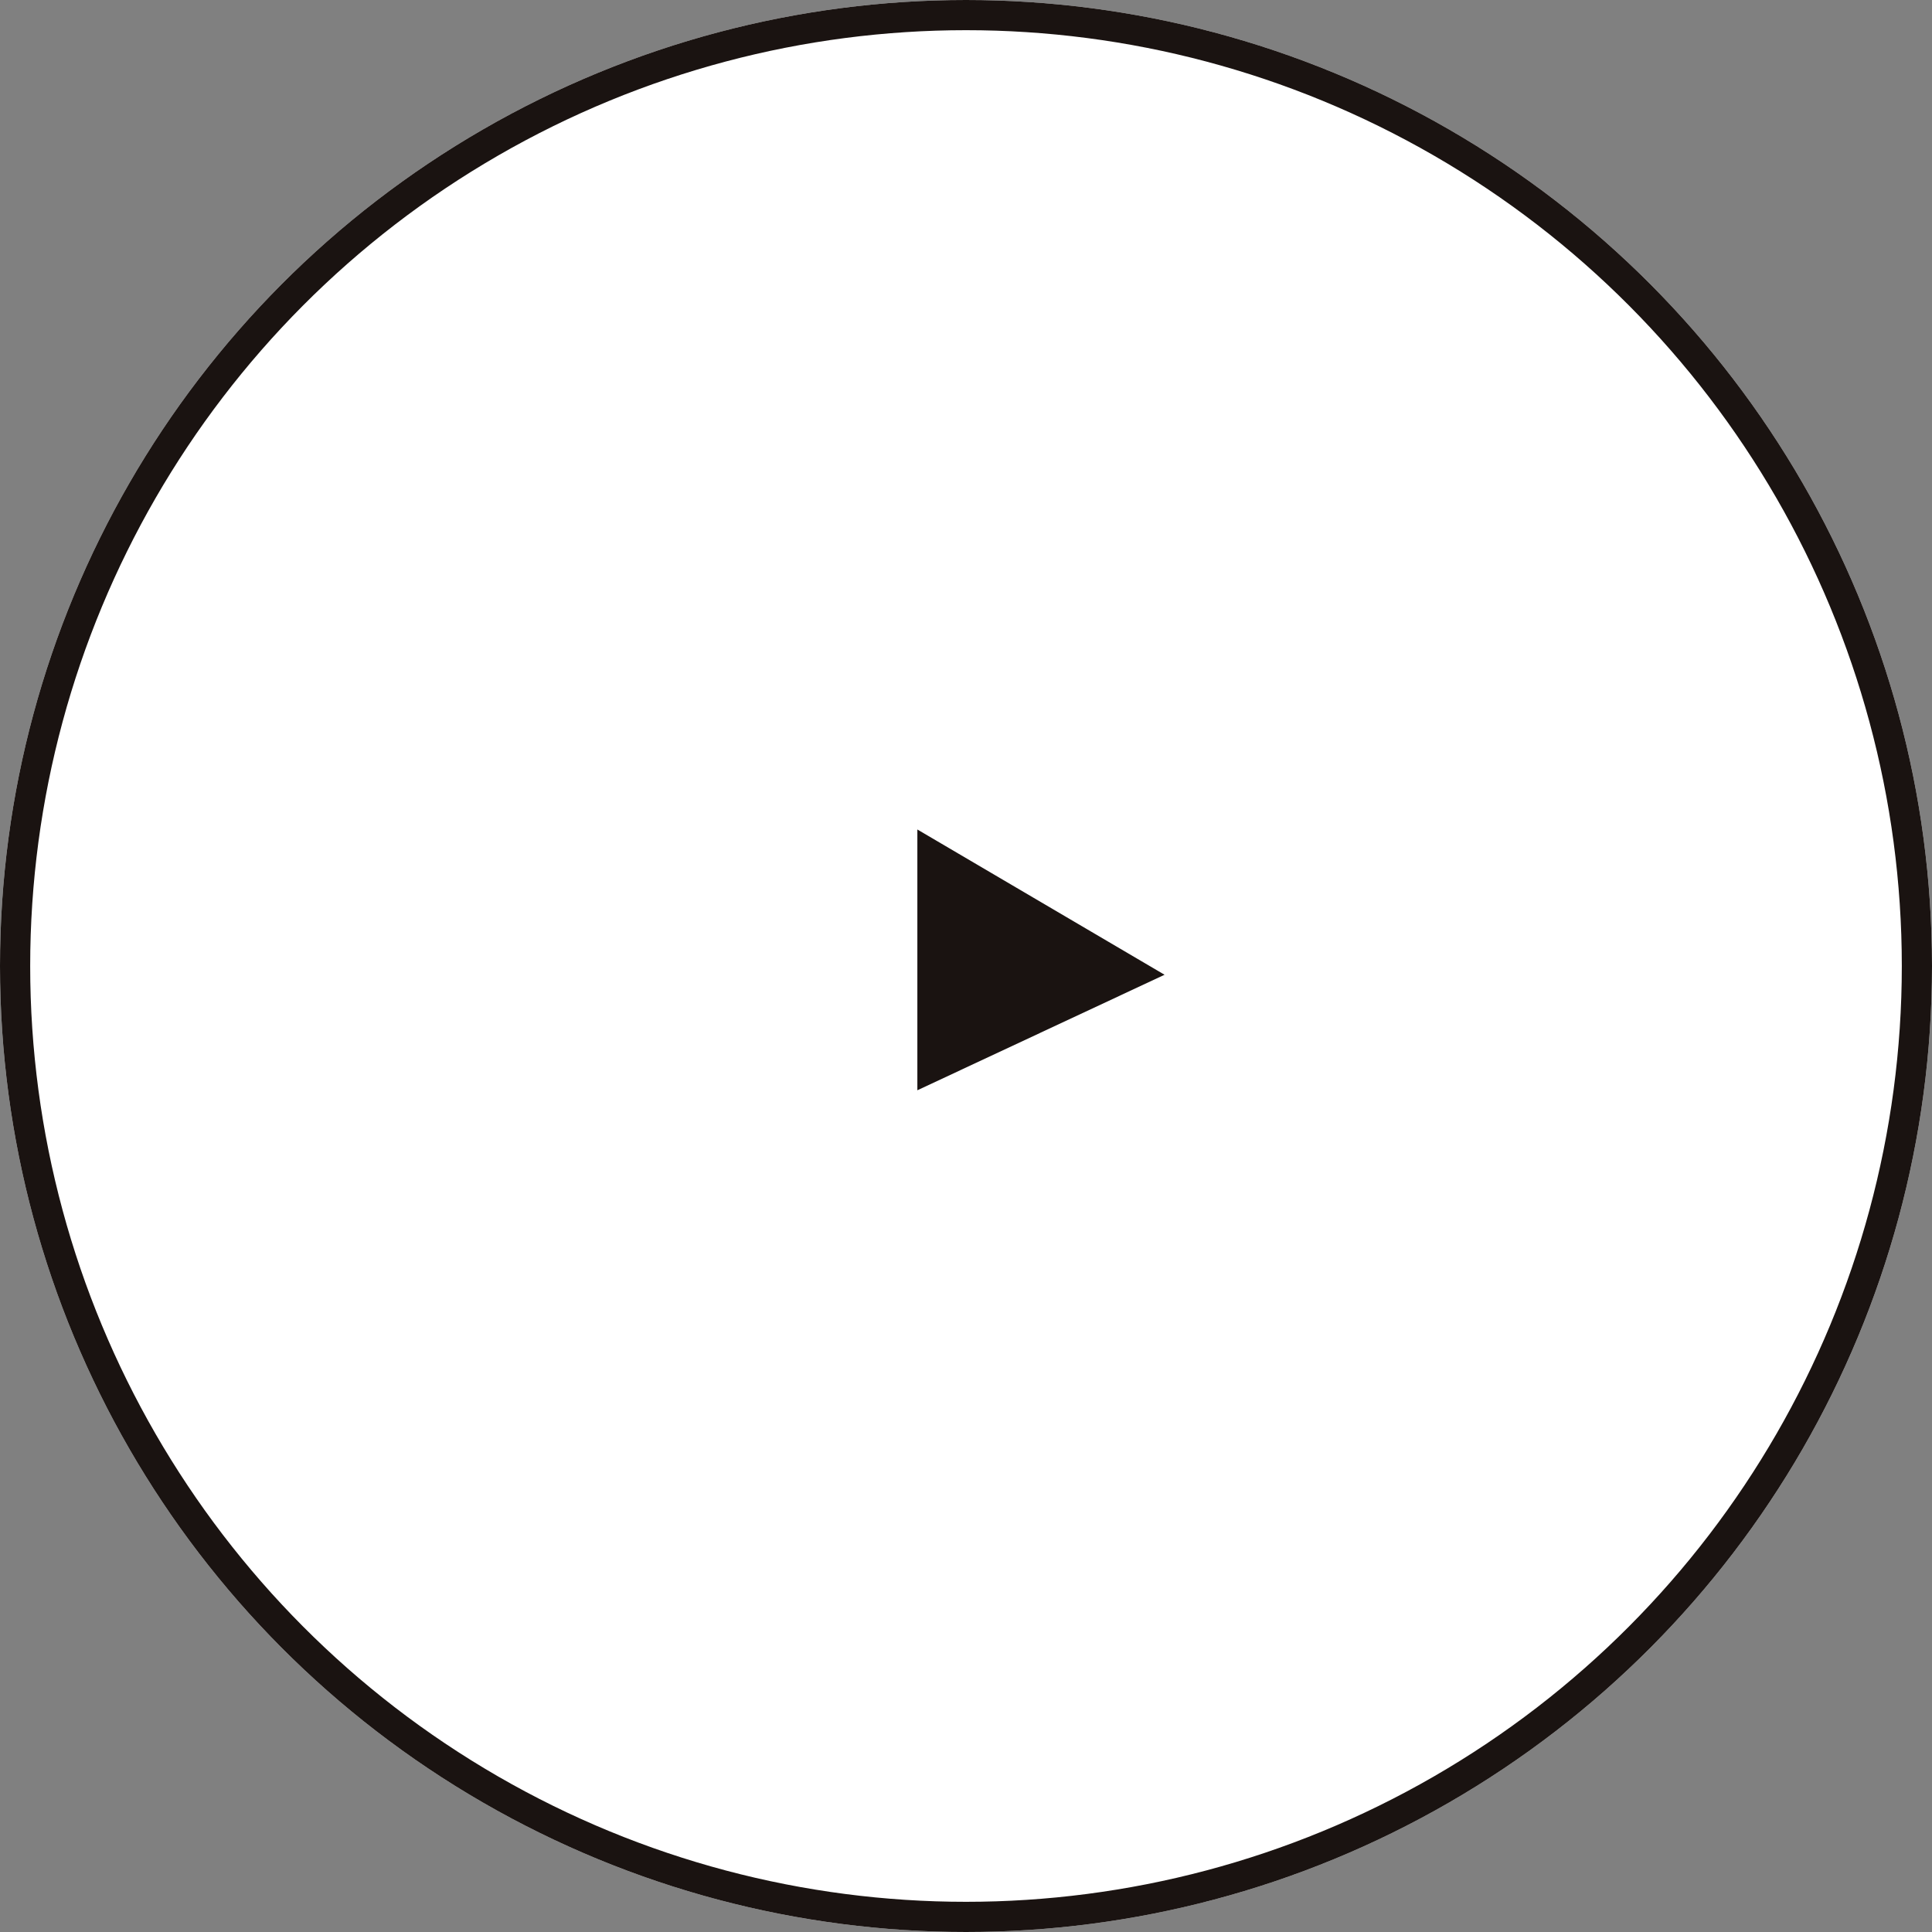 <svg xmlns="http://www.w3.org/2000/svg" width="96" height="96" viewBox="0 0 96 96">
  <rect x="0" y="0" width="96" height="96" fill="#808080" stroke="none"/>
  <g id="グループ_18724" data-name="グループ 18724" transform="translate(-1464 -6321)">
    <g id="楕円形_1" data-name="楕円形 1" transform="translate(1464 6321)" fill="#fff" stroke="#1a1311" stroke-width="1.5">
      <circle cx="48" cy="48" r="48" stroke="none"/>
      <circle cx="48" cy="48" r="47.25" fill="none"/>
    </g>
    <path id="パス_37922" data-name="パス 37922" d="M2381.583,4250.217v12.958l12.283-5.74Z" transform="translate(-872 2112)" fill="#1a1311"/>
  </g>
</svg>
